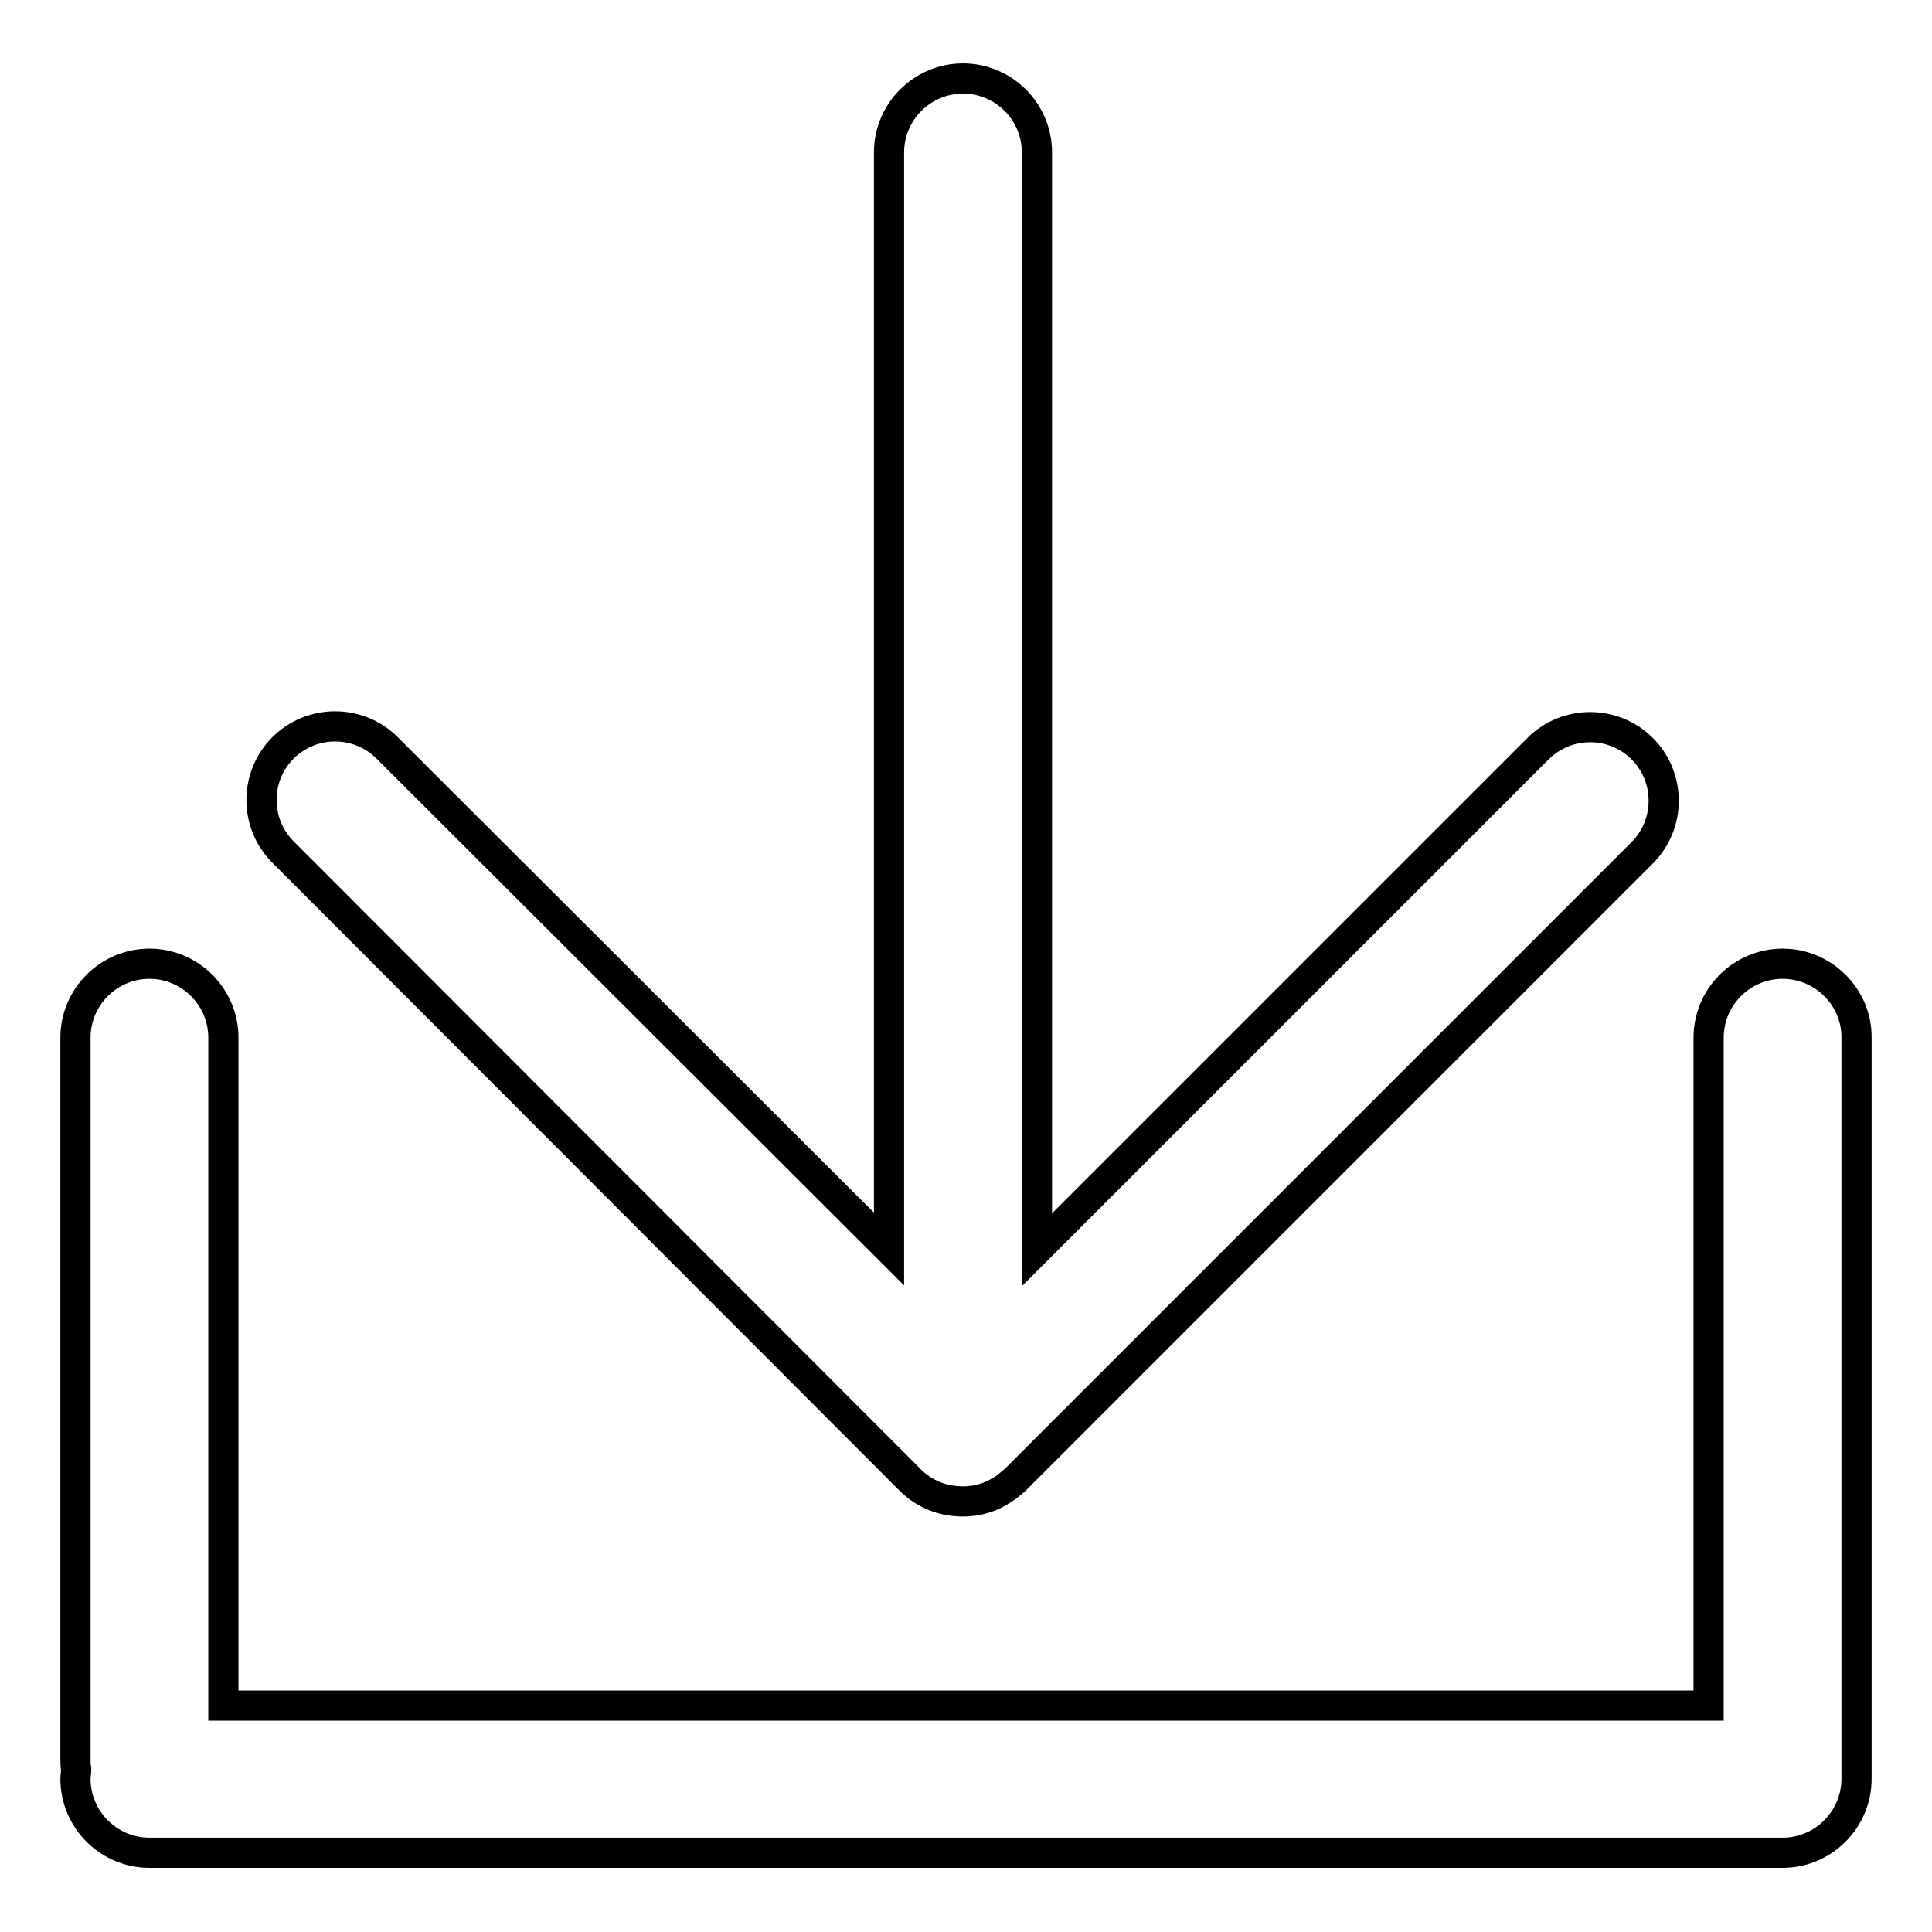 <?xml version="1.0" encoding="utf-8"?>
<!-- Svg Vector Icons : http://www.onlinewebfonts.com/icon -->
<!DOCTYPE svg PUBLIC "-//W3C//DTD SVG 1.1//EN" "http://www.w3.org/Graphics/SVG/1.1/DTD/svg11.dtd">
<svg version="1.1" xmlns="http://www.w3.org/2000/svg" xmlns:xlink="http://www.w3.org/1999/xlink" x="0px" y="0px" viewBox="0 0 256 256" enable-background="new 0 0 256 256" xml:space="preserve">
<g><g><path stroke-width="4" fill-opacity="0" stroke="#000000"  d="M120.6,196.1c1.7,1.7,3.8,2.6,6,2.8c2,0.2,4.1-0.2,5.9-1.3c0.7-0.4,1.3-0.9,2-1.5l0,0l83.1-83.1c3.8-3.8,3.8-10,0-13.8c-3.8-3.8-10-3.8-13.8,0l-66.4,66.4V20.2c0-5.4-4.4-9.8-9.8-9.8c-5.4,0-9.8,4.4-9.8,9.8v145.3L51.3,99.1c-3.8-3.8-10-3.8-13.8,0s-3.8,10,0,13.8L120.6,196.1z"/><path stroke-width="4" fill-opacity="0" stroke="#000000"  d="M236.2,127.7c-5.4,0-9.8,4.4-9.8,9.8V226H29.6v-88.5c0-5.4-4.4-9.8-9.8-9.8c-5.4,0-9.8,4.4-9.8,9.8v95.6c0,0.5,0,0.9,0.1,1.3c0,0.4-0.1,0.9-0.1,1.3c0,5.4,4.4,9.8,9.8,9.8h216.4c5.4,0,9.8-4.4,9.8-9.8v-98.3C246,132.1,241.6,127.7,236.2,127.7z"/></g></g>
</svg>